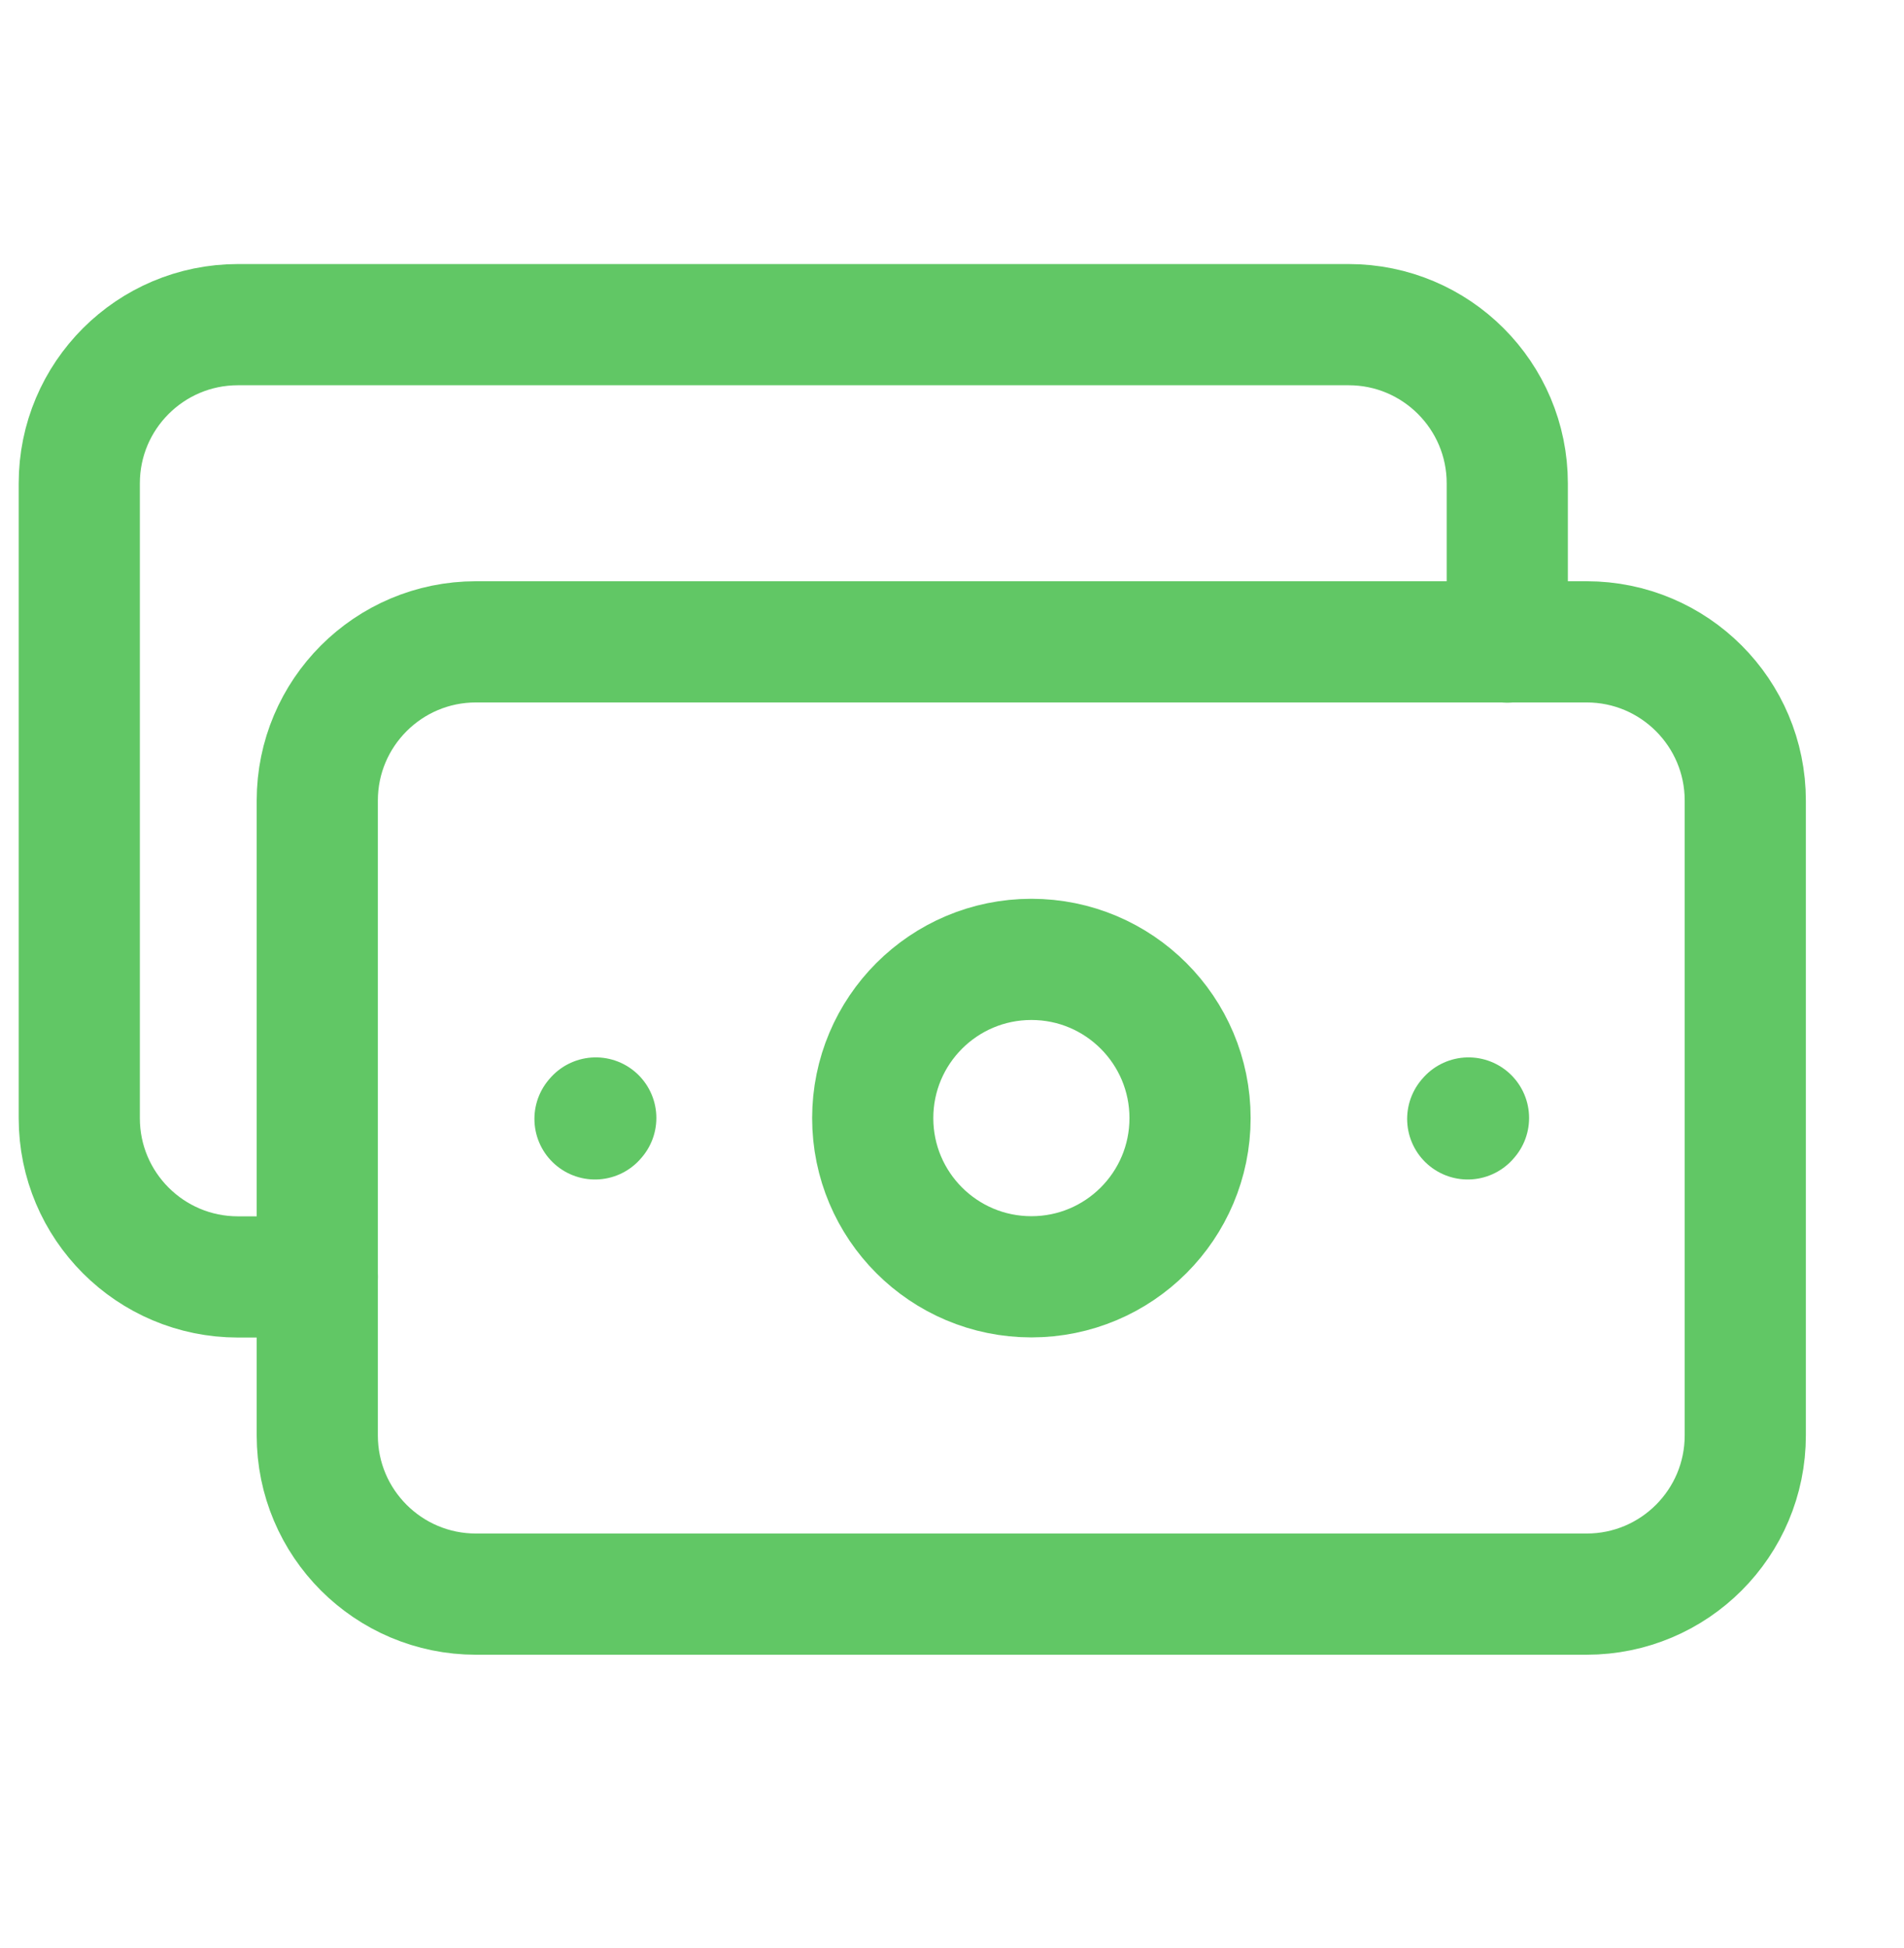 <svg xmlns="http://www.w3.org/2000/svg" width="44" height="45" viewBox="0 0 44 45" fill="none">
  <path d="M7.332 33.161V18.495C7.332 16.47 8.974 14.828 10.999 14.828H20.532H27.132H36.665C38.691 14.828 40.332 16.47 40.332 18.495V33.161C40.332 35.187 38.691 36.828 36.665 36.828H27.132H20.532H10.999C8.974 36.828 7.332 35.187 7.332 33.161Z" stroke="#61C765" stroke-width="2.8" stroke-linecap="round" stroke-linejoin="round"/>
  <path d="M33.918 25.849L33.936 25.828" stroke="#61C765" stroke-width="2.8" stroke-linecap="round" stroke-linejoin="round"/>
  <path d="M13.75 25.849L13.768 25.828" stroke="#61C765" stroke-width="2.8" stroke-linecap="round" stroke-linejoin="round"/>
  <path d="M7.332 29.5H5.499C3.474 29.5 1.832 27.858 1.832 25.833V11.167C1.832 9.142 3.474 7.5 5.499 7.5H31.165C33.191 7.5 34.832 9.142 34.832 11.167V14.833" stroke="#61C765" stroke-width="2.8" stroke-linecap="round" stroke-linejoin="round"/>
  <path d="M23.835 29.497C21.809 29.497 20.168 27.856 20.168 25.831C20.168 23.806 21.809 22.164 23.835 22.164C25.86 22.164 27.501 23.806 27.501 25.831C27.501 27.856 25.86 29.497 23.835 29.497Z" stroke="#61C765" stroke-width="2.8" stroke-linecap="round" stroke-linejoin="round"/>
</svg>